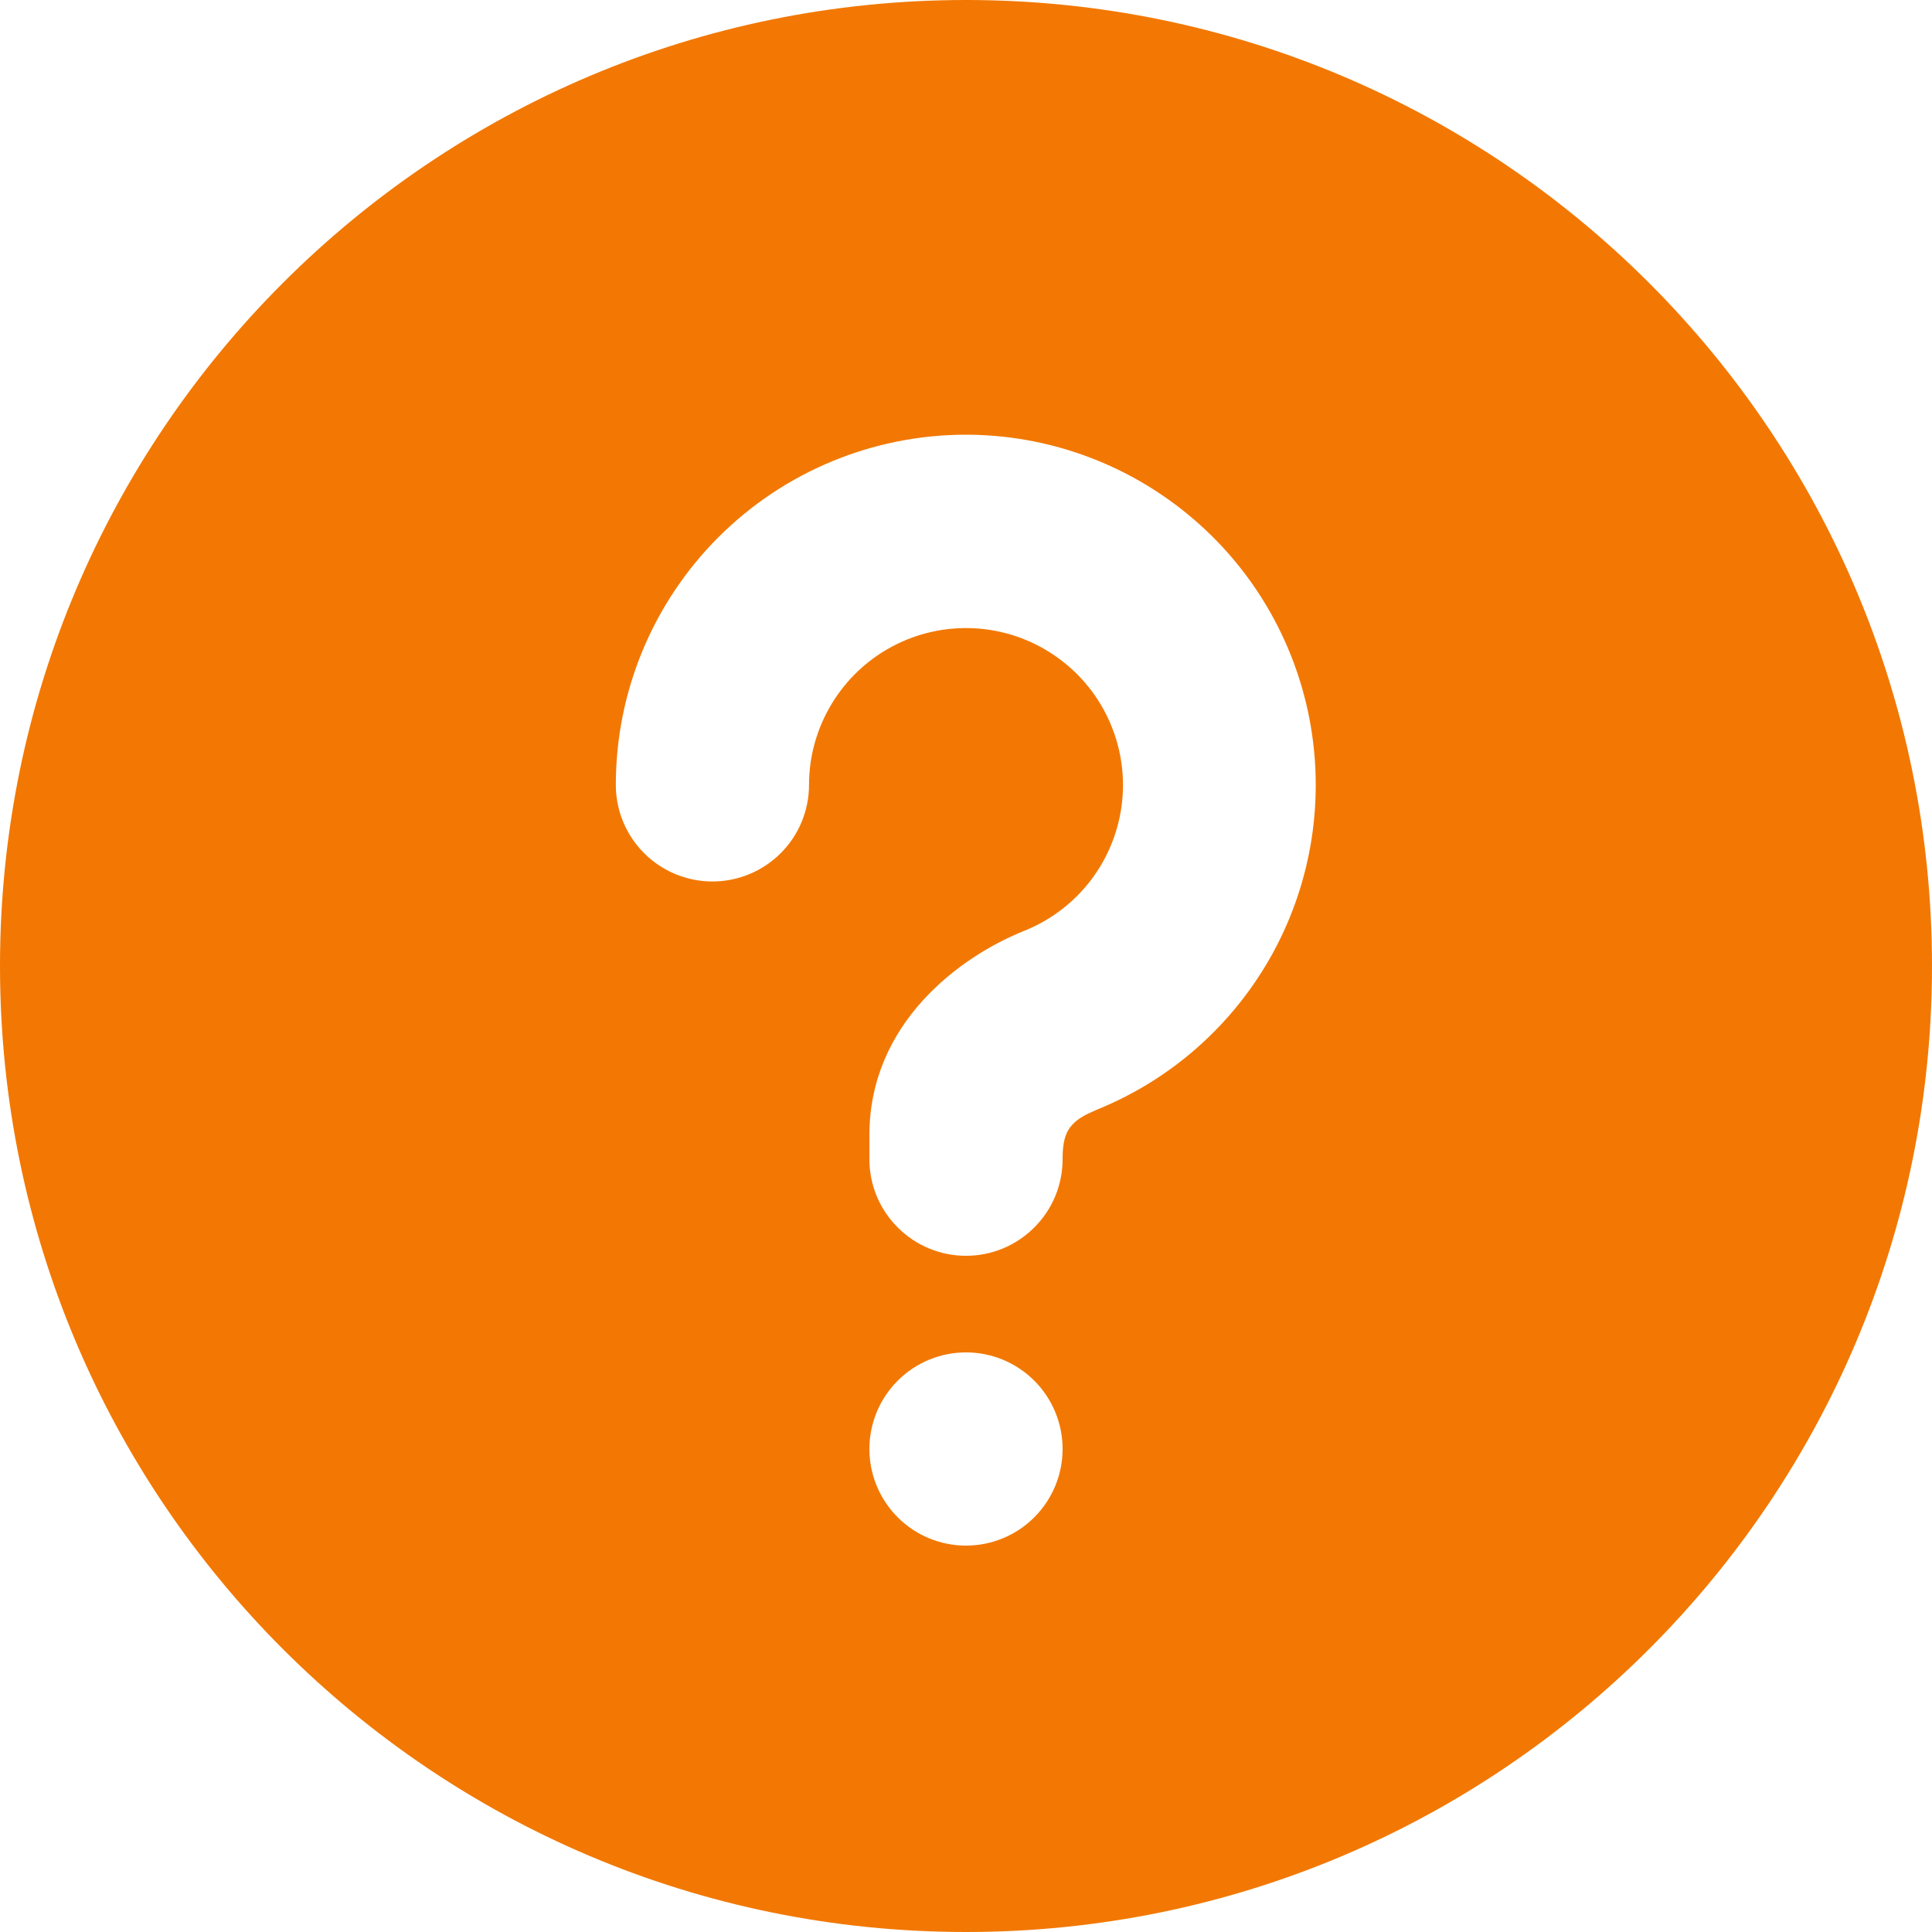 <svg width="24" height="24" viewBox="0 0 24 24" fill="none" xmlns="http://www.w3.org/2000/svg">
<g clip-path="url(#clip0_43_170)">
<path d="M12.593 23.258L12.582 23.26L12.511 23.295L12.491 23.299L12.477 23.295L12.406 23.26C12.396 23.257 12.387 23.258 12.382 23.265L12.378 23.275L12.361 23.703L12.366 23.723L12.376 23.736L12.48 23.81L12.495 23.814L12.507 23.81L12.611 23.736L12.623 23.72L12.627 23.703L12.61 23.276C12.607 23.265 12.602 23.259 12.593 23.258ZM12.858 23.145L12.845 23.147L12.66 23.24L12.65 23.25L12.647 23.261L12.665 23.691L12.67 23.703L12.678 23.71L12.879 23.803C12.892 23.806 12.902 23.804 12.908 23.795L12.912 23.781L12.878 23.167C12.875 23.155 12.868 23.148 12.858 23.145ZM12.143 23.147C12.139 23.144 12.133 23.143 12.129 23.145C12.123 23.146 12.119 23.149 12.116 23.153L12.11 23.167L12.076 23.781C12.077 23.793 12.082 23.801 12.093 23.805L12.108 23.803L12.309 23.71L12.319 23.702L12.323 23.691L12.34 23.261L12.337 23.249L12.327 23.239L12.143 23.147Z" fill="#F27803"/>
<path d="M12 0C18.628 0 24 5.372 24 12C24 18.628 18.628 24 12 24C5.372 24 0 18.628 0 12C0 5.372 5.372 0 12 0ZM12 16.8C11.682 16.8 11.377 16.926 11.152 17.151C10.926 17.377 10.8 17.682 10.8 18C10.8 18.318 10.926 18.623 11.152 18.849C11.377 19.074 11.682 19.2 12 19.2C12.318 19.2 12.623 19.074 12.848 18.849C13.074 18.623 13.2 18.318 13.2 18C13.2 17.682 13.074 17.377 12.848 17.151C12.623 16.926 12.318 16.8 12 16.8ZM12 5.4C10.846 5.4 9.74 5.858 8.924 6.674C8.108 7.49 7.65 8.596 7.65 9.75C7.65 10.068 7.776 10.373 8.001 10.598C8.227 10.824 8.532 10.95 8.85 10.95C9.168 10.95 9.473 10.824 9.699 10.598C9.924 10.373 10.05 10.068 10.05 9.75C10.05 9.396 10.147 9.049 10.33 8.746C10.512 8.443 10.774 8.195 11.087 8.029C11.4 7.863 11.752 7.786 12.105 7.805C12.459 7.824 12.8 7.939 13.093 8.138C13.386 8.336 13.62 8.61 13.769 8.932C13.918 9.253 13.977 9.608 13.939 9.96C13.901 10.312 13.768 10.647 13.555 10.929C13.341 11.211 13.055 11.43 12.726 11.562C11.915 11.886 10.8 12.716 10.8 14.1V14.4C10.8 14.718 10.926 15.024 11.152 15.248C11.377 15.474 11.682 15.6 12 15.6C12.318 15.6 12.623 15.474 12.848 15.248C13.074 15.024 13.2 14.718 13.2 14.4C13.2 14.107 13.26 13.961 13.513 13.836L13.618 13.788C14.555 13.411 15.331 12.72 15.815 11.833C16.298 10.946 16.457 9.919 16.266 8.927C16.075 7.936 15.545 7.041 14.766 6.398C13.988 5.754 13.01 5.401 12 5.4Z" fill="#F27803"/>
</g>
<defs>
<clipPath id="clip0_43_170">
<rect width="24" height="24" fill="white"/>
</clipPath>
</defs>
</svg>
